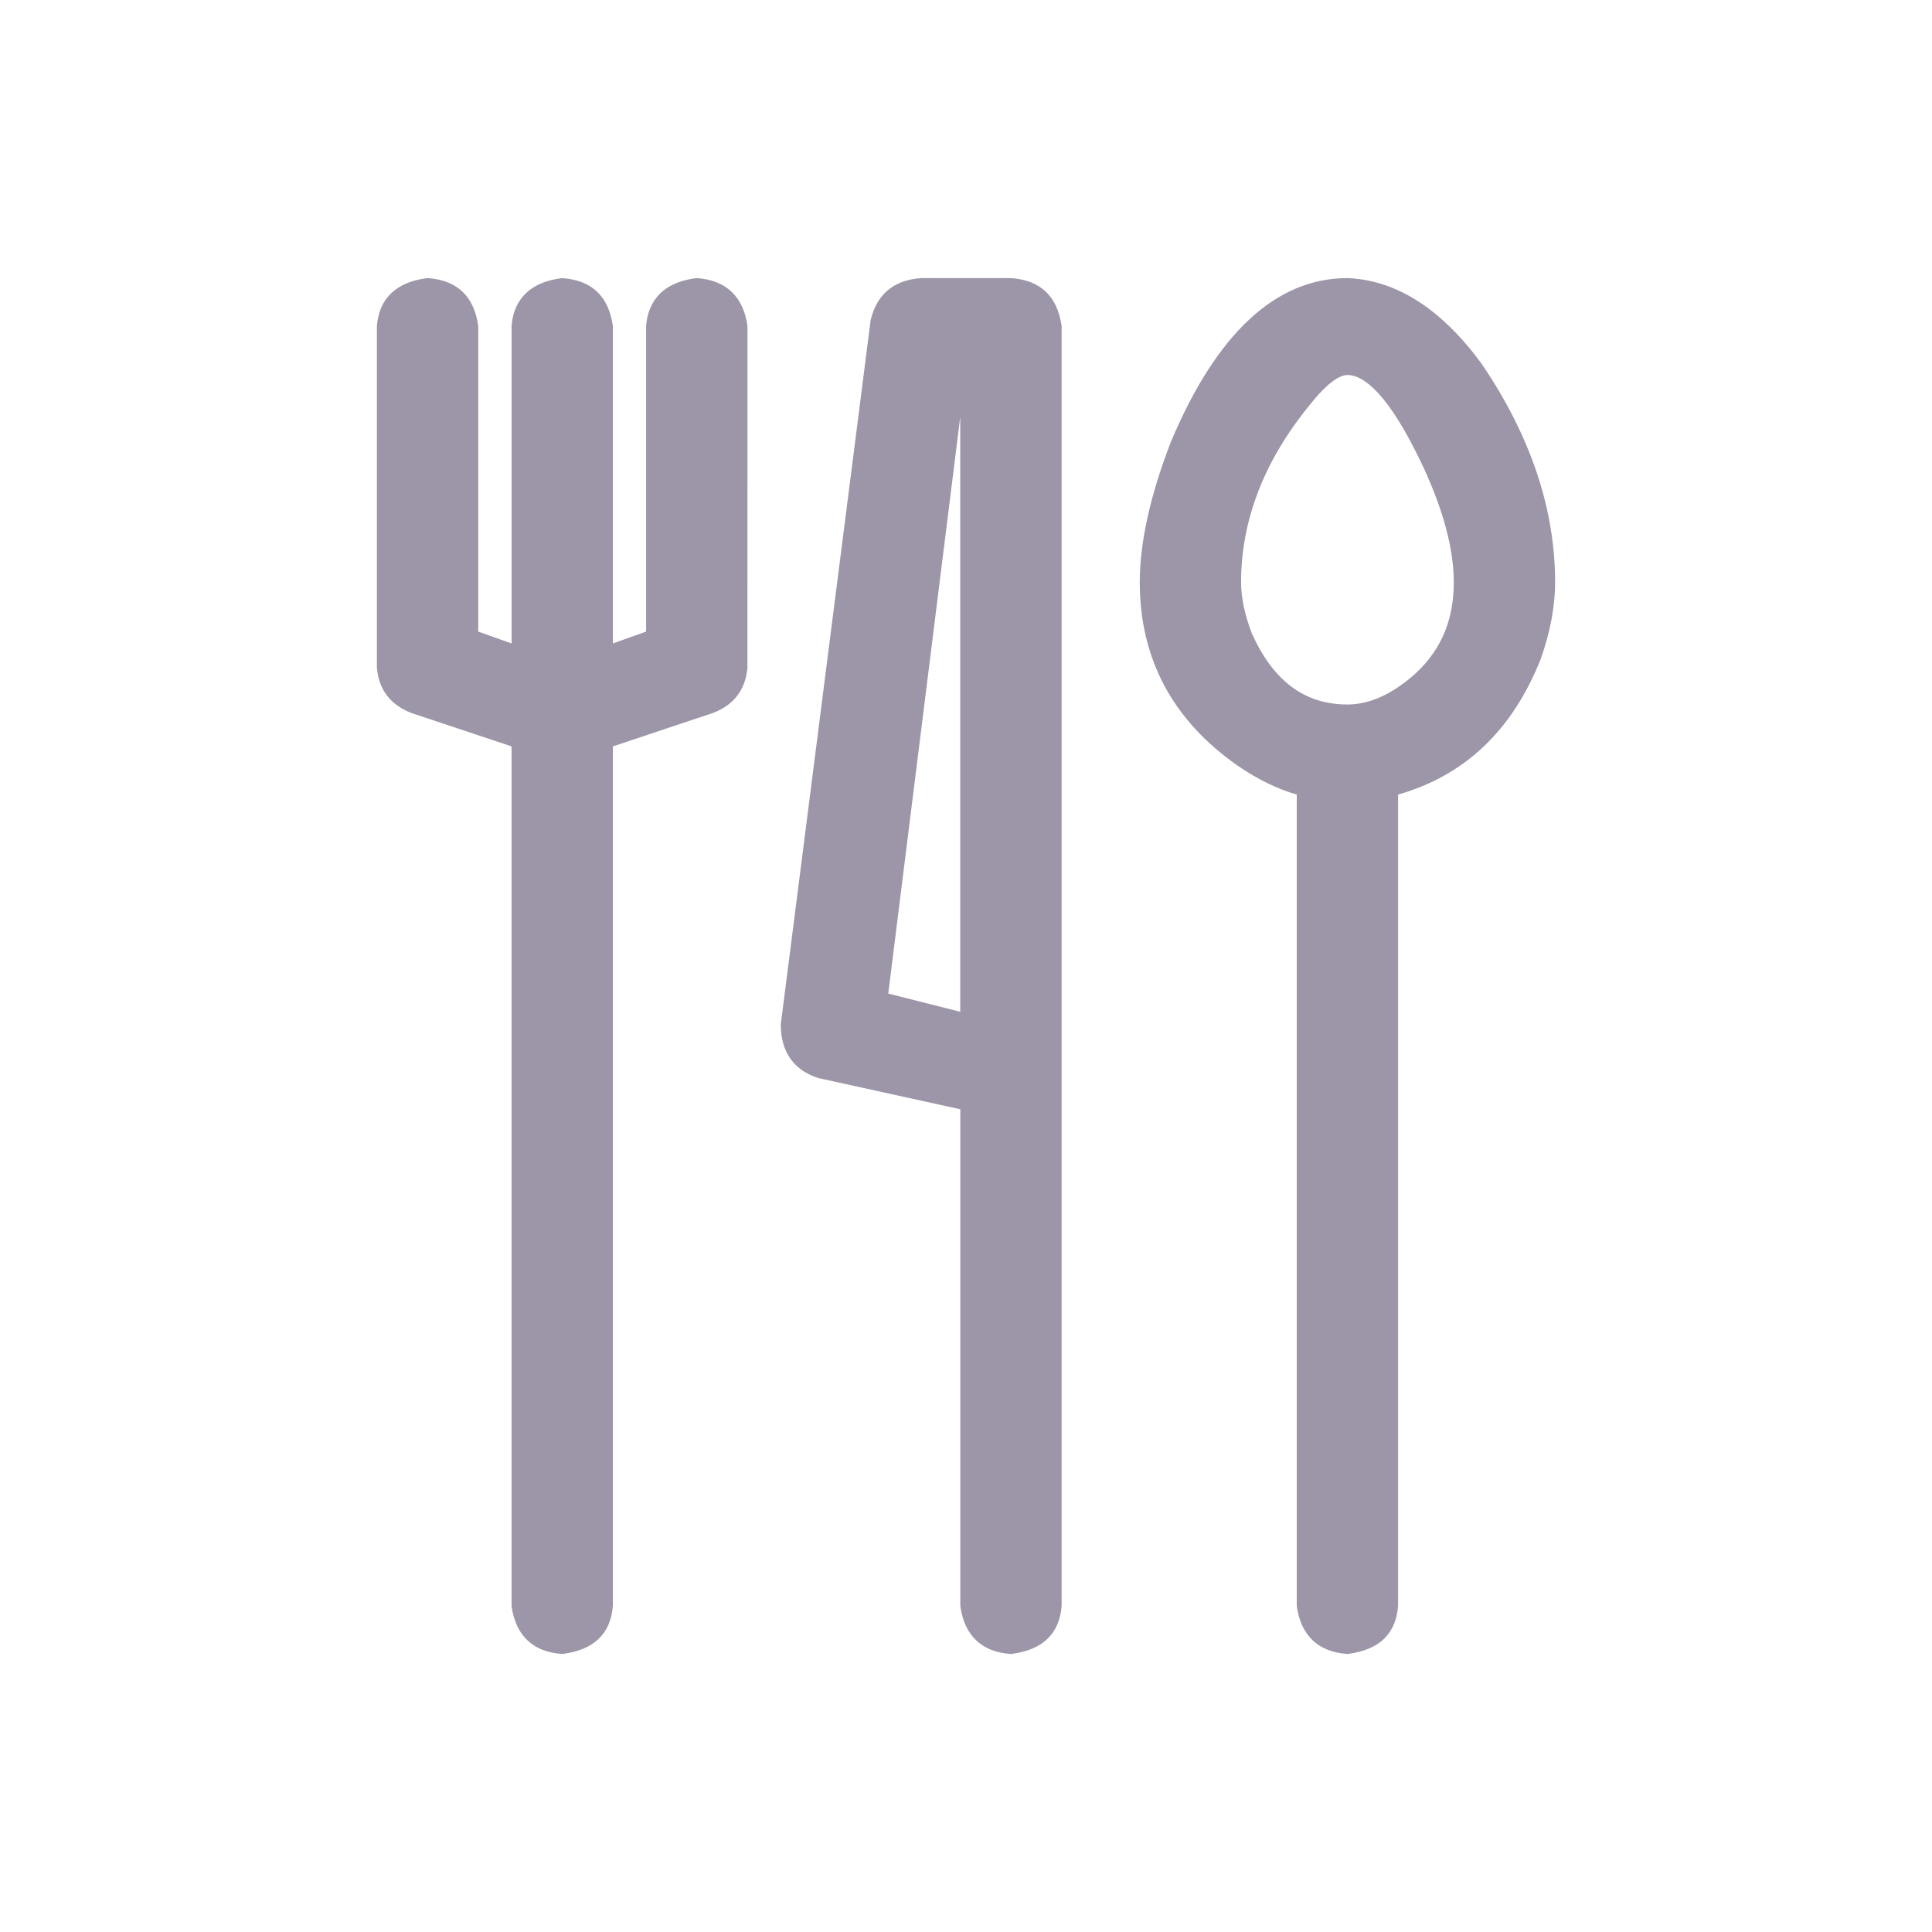 <?xml version="1.0" encoding="utf-8"?>
<!-- Generator: Adobe Illustrator 27.6.1, SVG Export Plug-In . SVG Version: 6.00 Build 0)  -->
<svg version="1.1" id="Ebene_1" xmlns="http://www.w3.org/2000/svg" xmlns:xlink="http://www.w3.org/1999/xlink" x="0px" y="0px"
	 viewBox="0 0 500 500" style="enable-background:new 0 0 500 500;" xml:space="preserve">
<style type="text/css">
	.st0{fill:#9D95A8;}
</style>
<g>
	<path class="st0" d="M180.44,71.98l-0.15-0.01l-0.15,0.02c-10.02,1.28-12.56,7.46-12.93,12.42l0,79.05l-8.6,3.06v-82l-0.01-0.21
		c-1.09-7.64-5.47-11.79-13-12.32l-0.15-0.01l-0.15,0.02c-10.03,1.29-12.55,7.47-12.9,12.42l0,82.11l-8.63-3.07V84.51l-0.01-0.21
		c-1.09-7.64-5.47-11.79-13-12.32l-0.15-0.01l-0.15,0.02C102.53,73,98.07,77.3,97.54,84.4l0,88.38l0.01,0.14
		c0.53,5.65,3.54,9.55,8.99,11.63l25.85,8.62v222.32l0.01,0.21c1.06,7.57,5.55,11.83,12.98,12.33l0.15,0.01l0.15-0.02
		c8.01-1.03,12.36-5.21,12.93-12.41l0-0.06V193.16l25.89-8.64c5.39-2.06,8.4-5.96,8.93-11.61l0.01-88.4l-0.01-0.21
		C192.37,76.77,187.89,72.51,180.44,71.98z"/>
	<path class="st0" d="M383.32,93.97c-10.39-14.1-22.01-21.5-34.59-22c-18.48,0-33.85,14.23-45.69,42.34
		c-5.36,13.85-8.07,26.09-8.07,36.38c0,19.75,8.51,35.71,25.31,47.45c5.11,3.52,10.26,6.04,15.32,7.49v209.86l0.01,0.21
		c1.06,7.57,5.56,11.83,13.01,12.33l0.15,0.01l0.15-0.02c8.03-1.03,12.37-5.21,12.9-12.42l0-209.97
		c17.25-4.89,29.66-16.69,36.93-35.12c2.46-6.98,3.71-13.65,3.71-19.81C402.47,131.67,396.04,112.59,383.32,93.97z M376.24,150.7
		c0,12-4.99,21.06-15.25,27.69c-4.11,2.61-8.23,3.93-12.26,3.93c-11.07,0-19.17-6.01-24.75-18.38c-1.85-4.83-2.79-9.29-2.79-13.24
		c0-16.09,5.99-31.54,17.81-45.95c5.04-6.36,8.07-7.7,9.73-7.7c3.87,0,10.43,4.16,19.68,23.95
		C373.61,132.27,376.24,142.26,376.24,150.7z"/>
	<path class="st0" d="M261.72,71.98l-23.33,0l-0.11,0c-6.99,0.53-11.34,4.17-12.94,10.8l-0.02,0.08l-23.24,182.13l-0.01,0.19
		c0,7.05,3.37,11.83,9.75,13.83l36.71,8.07v128.42l0.01,0.21c1.06,7.57,5.55,11.83,12.98,12.33l0.15,0.01l0.15-0.02
		c8.01-1.03,12.36-5.21,12.93-12.41l0-331.09l-0.01-0.21C273.63,76.66,269.26,72.51,261.72,71.98z M248.51,107.92v153.93
		l-18.63-4.72L248.51,107.92z"/>
</g>
</svg>
